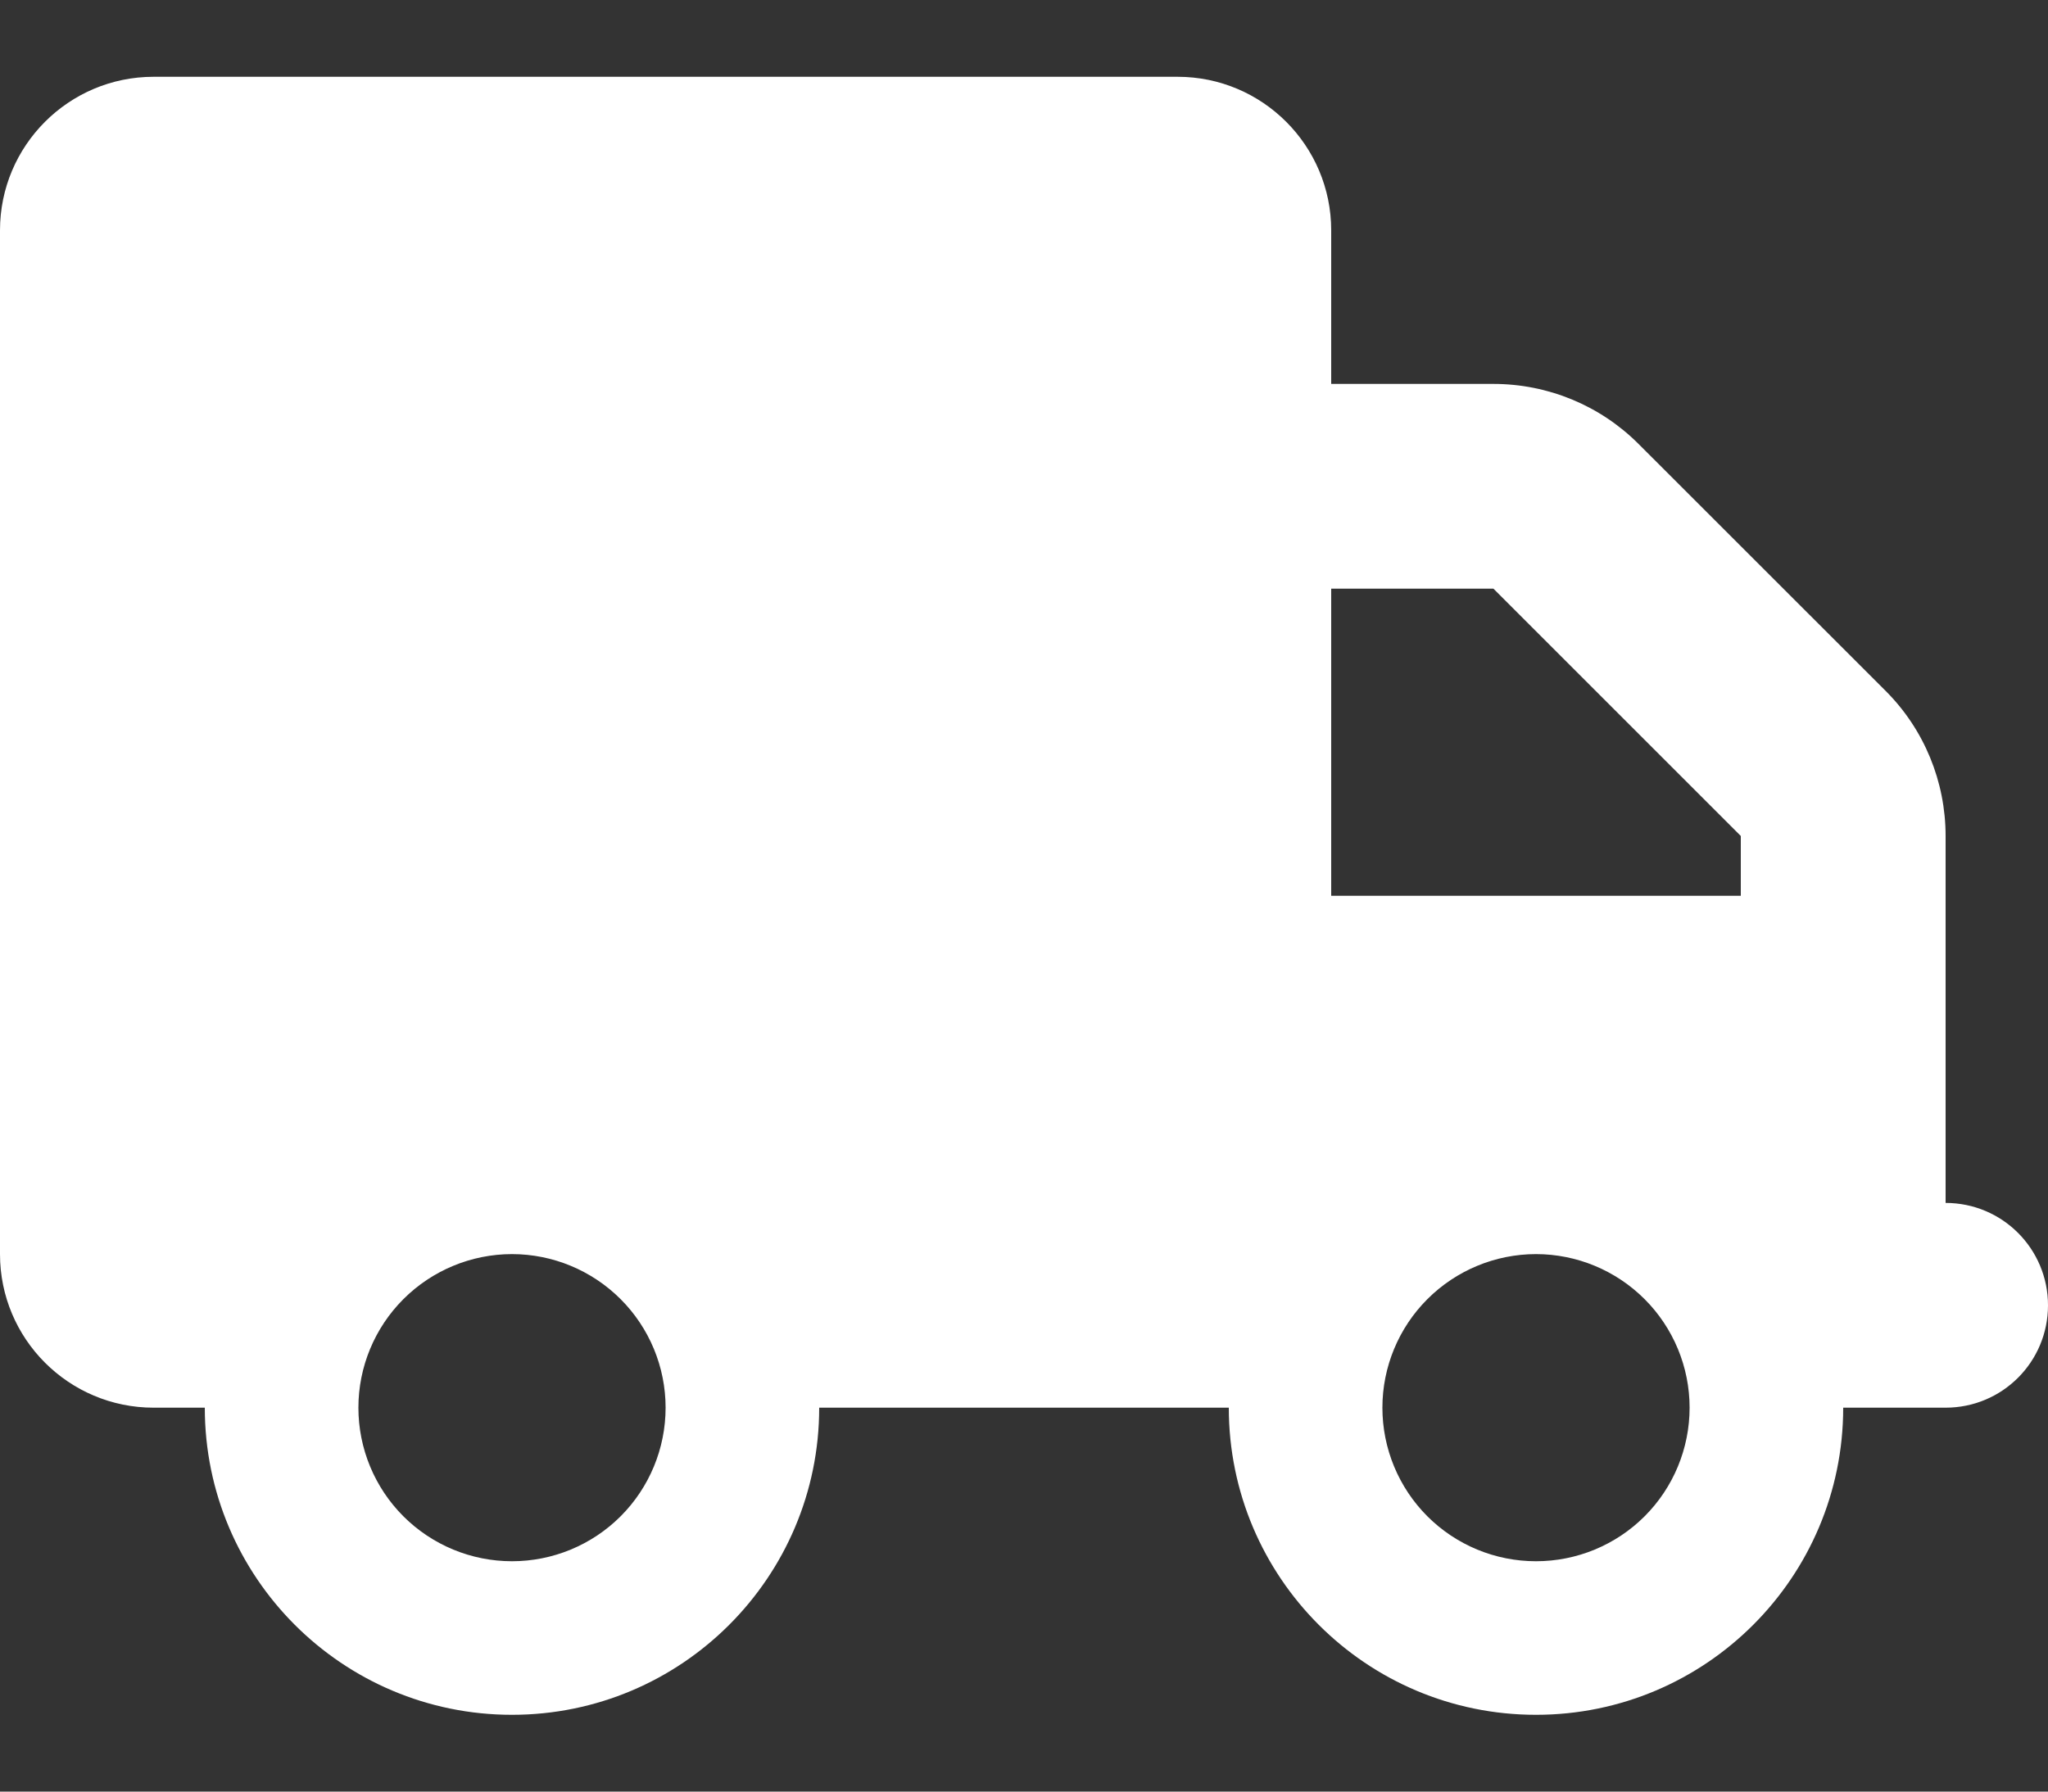 <svg width="24" height="21" viewBox="0 0 24 21" fill="none" xmlns="http://www.w3.org/2000/svg">
<rect x="0" y="0" width="24" height="21" fill="#333333" stroke="none"/>
<path d="M1.8 0.9C0.806 0.9 0 1.707 0 2.7V14.7C0 15.694 0.806 16.5 1.8 16.5H2.4C2.4 18.488 4.013 20.1 6 20.1C7.987 20.1 9.6 18.488 9.6 16.5H14.4C14.4 18.488 16.012 20.1 18 20.1C19.988 20.1 21.6 18.488 21.6 16.5H22.8C23.464 16.5 24 15.964 24 15.3C24 14.637 23.464 14.1 22.8 14.1V11.7V10.5V9.799C22.8 9.162 22.549 8.55 22.099 8.1L19.2 5.202C18.75 4.752 18.139 4.5 17.501 4.5H15.6V2.7C15.6 1.707 14.794 0.9 13.8 0.9H1.8ZM15.6 6.9H17.501L20.4 9.799V10.5H15.6V6.9ZM4.2 16.5C4.2 16.023 4.39 15.565 4.727 15.228C5.065 14.89 5.523 14.7 6 14.7C6.477 14.7 6.935 14.89 7.273 15.228C7.61 15.565 7.8 16.023 7.8 16.5C7.8 16.978 7.61 17.436 7.273 17.773C6.935 18.111 6.477 18.3 6 18.3C5.523 18.3 5.065 18.111 4.727 17.773C4.39 17.436 4.2 16.978 4.2 16.5ZM18 14.7C18.477 14.7 18.935 14.89 19.273 15.228C19.61 15.565 19.8 16.023 19.8 16.5C19.8 16.978 19.61 17.436 19.273 17.773C18.935 18.111 18.477 18.3 18 18.3C17.523 18.3 17.065 18.111 16.727 17.773C16.39 17.436 16.2 16.978 16.2 16.5C16.2 16.023 16.39 15.565 16.727 15.228C17.065 14.89 17.523 14.7 18 14.7Z" fill="white"/>
</svg>
